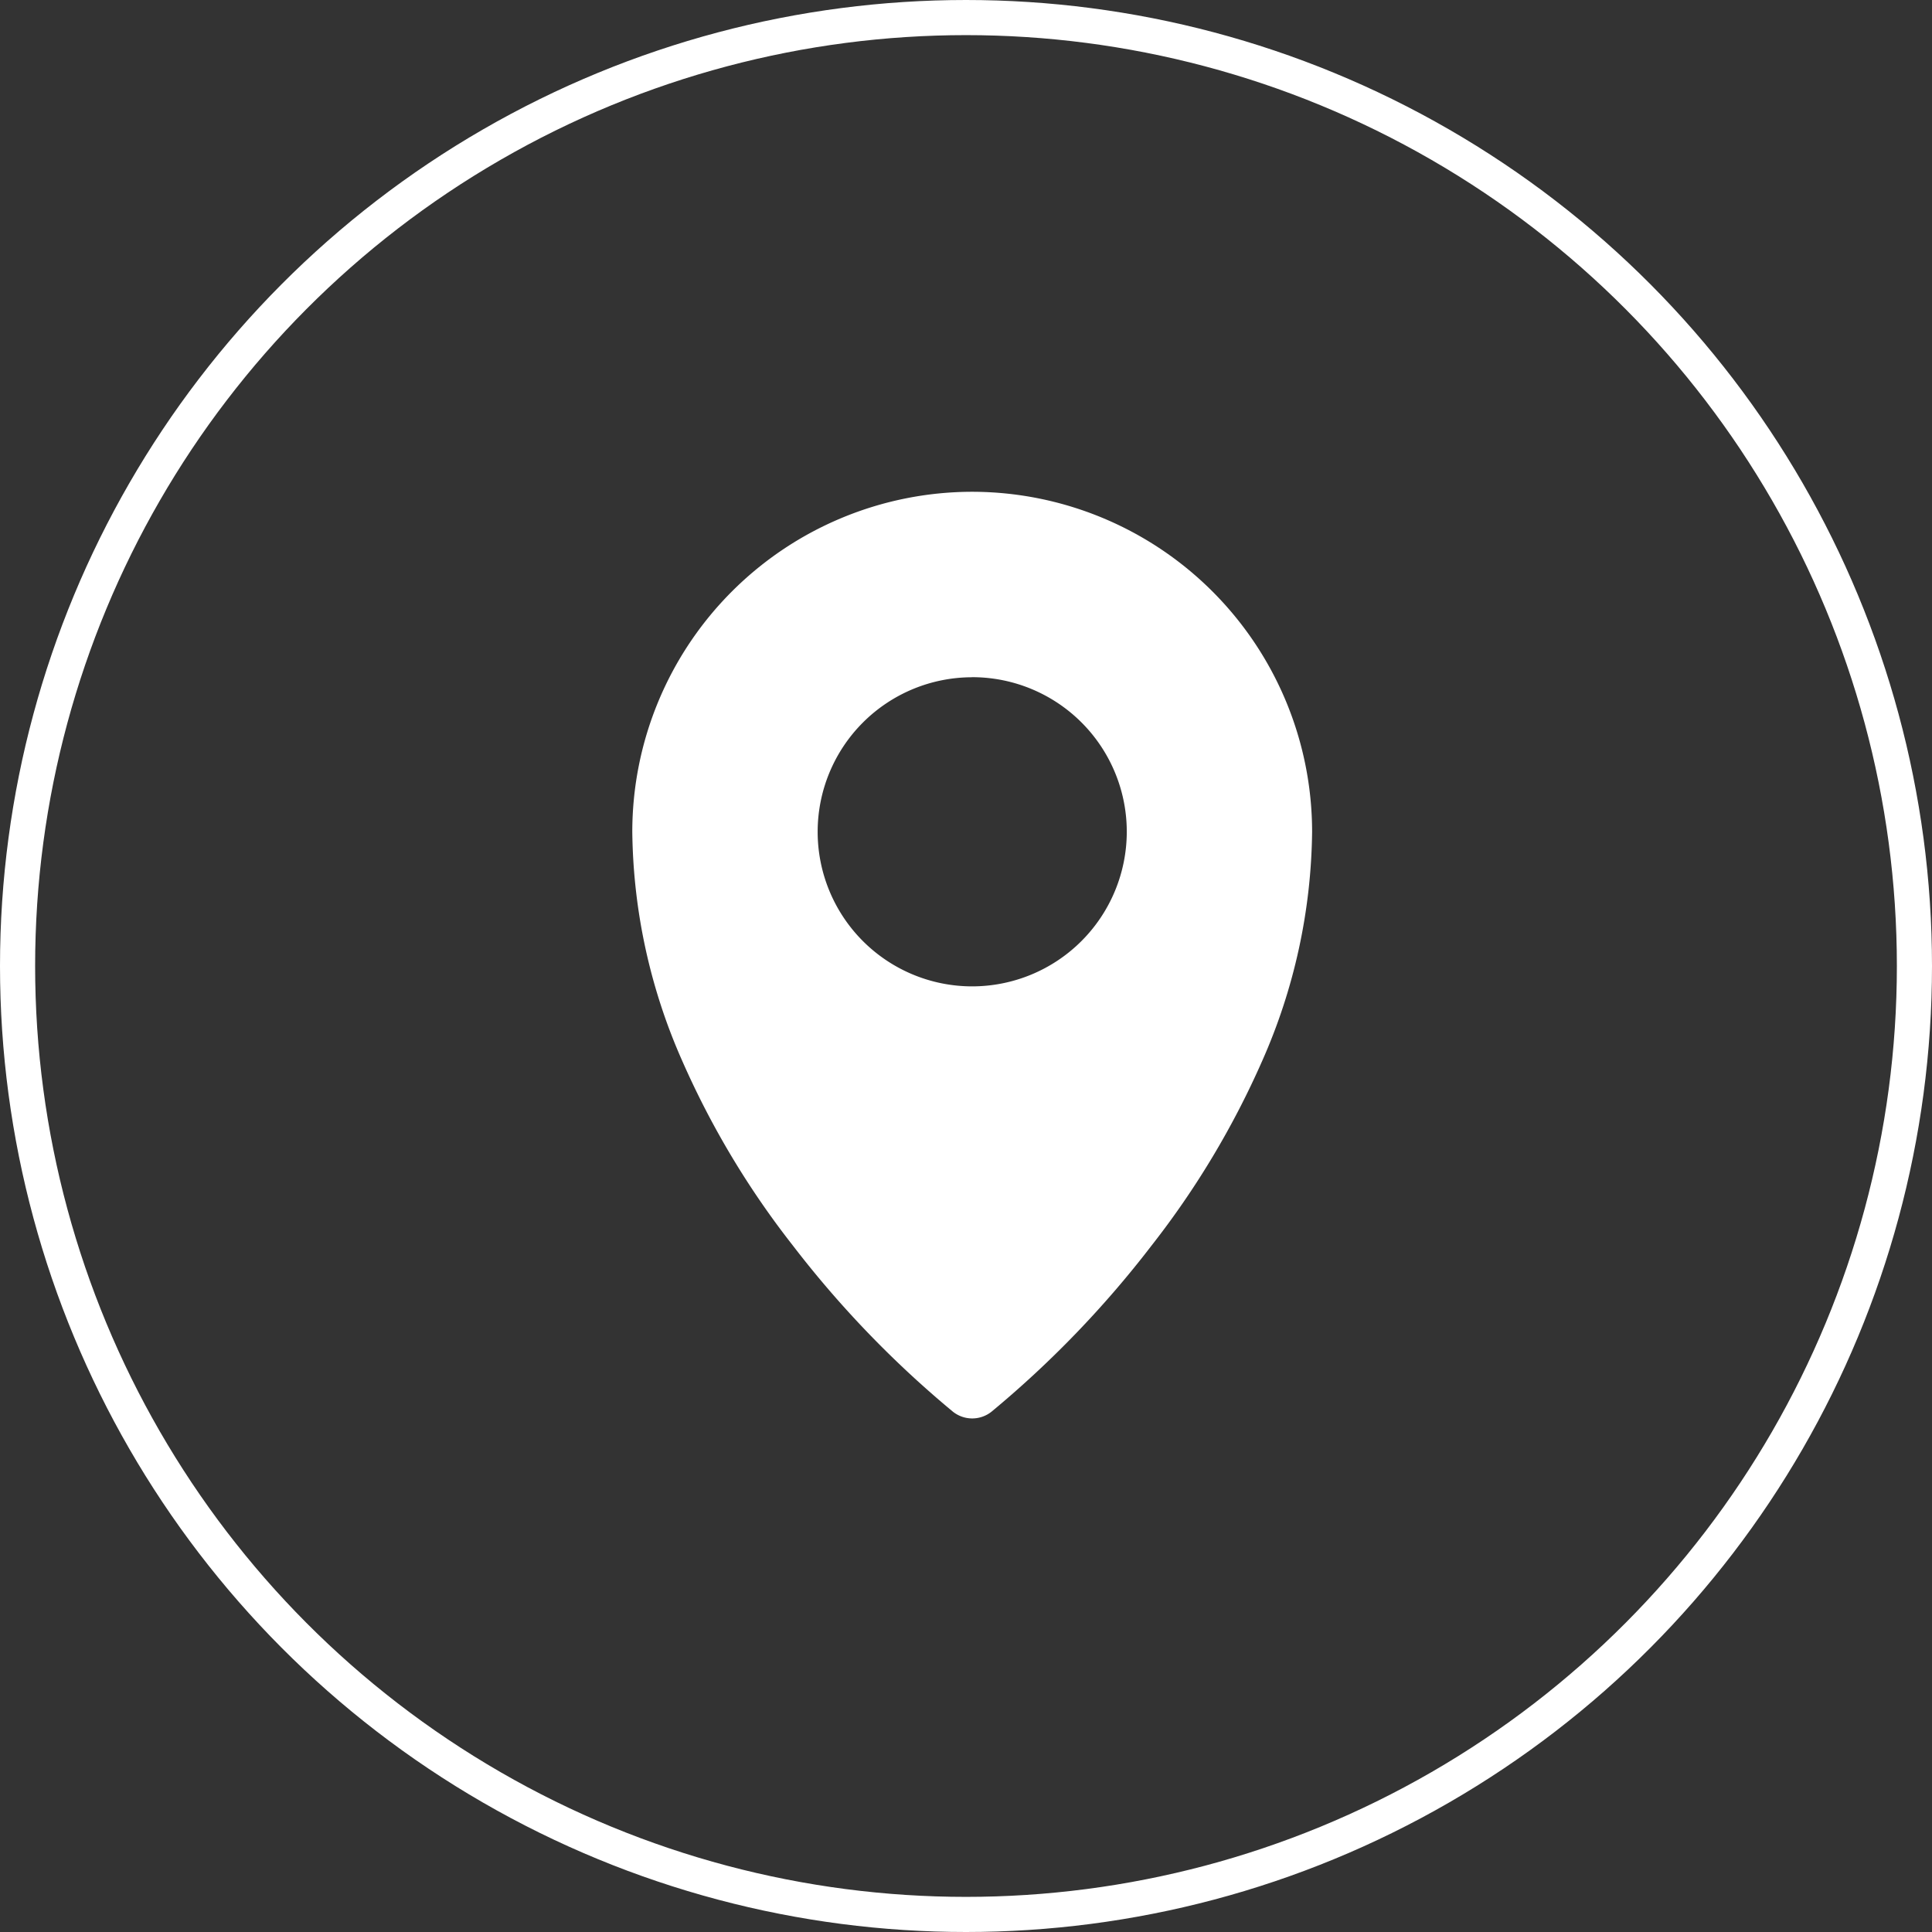 <svg xmlns="http://www.w3.org/2000/svg" width="55" height="55" viewBox="0 0 55 55">
  <rect x="0" y="0" width="55" height="55" fill="#333333" stroke="none"/>
  <g id="Grupo_265" data-name="Grupo 265" transform="translate(-130 -753)">
    <g id="Grupo_249" data-name="Grupo 249">
      <g id="Elipse_33" data-name="Elipse 33" transform="translate(130 753)" fill="none" stroke="#fff" stroke-width="1">
        <circle cx="27.5" cy="27.5" r="27.5" stroke="none"/>
        <circle cx="27.5" cy="27.5" r="27" fill="none"/>
      </g>
    </g>
    <path id="Sustracción_2" data-name="Sustracción 2" d="M-8602.323,26.38a.884.884,0,0,1-.548-.191,29.349,29.349,0,0,1-4.564-4.739,24.455,24.455,0,0,1-3.138-5.237A16.517,16.517,0,0,1-8612,9.674,9.685,9.685,0,0,1-8602.326,0a9.687,9.687,0,0,1,9.679,9.674,16.521,16.521,0,0,1-1.426,6.539,24.536,24.536,0,0,1-3.138,5.237,29.289,29.289,0,0,1-4.564,4.739A.884.884,0,0,1-8602.323,26.38Zm0-21.1a4.4,4.4,0,0,0-4.4,4.4,4.4,4.4,0,0,0,4.4,4.4,4.405,4.405,0,0,0,4.4-4.4A4.4,4.4,0,0,0-8602.326,5.278Z" transform="translate(8760 767)" fill="#fff"/>
  </g>
</svg>
